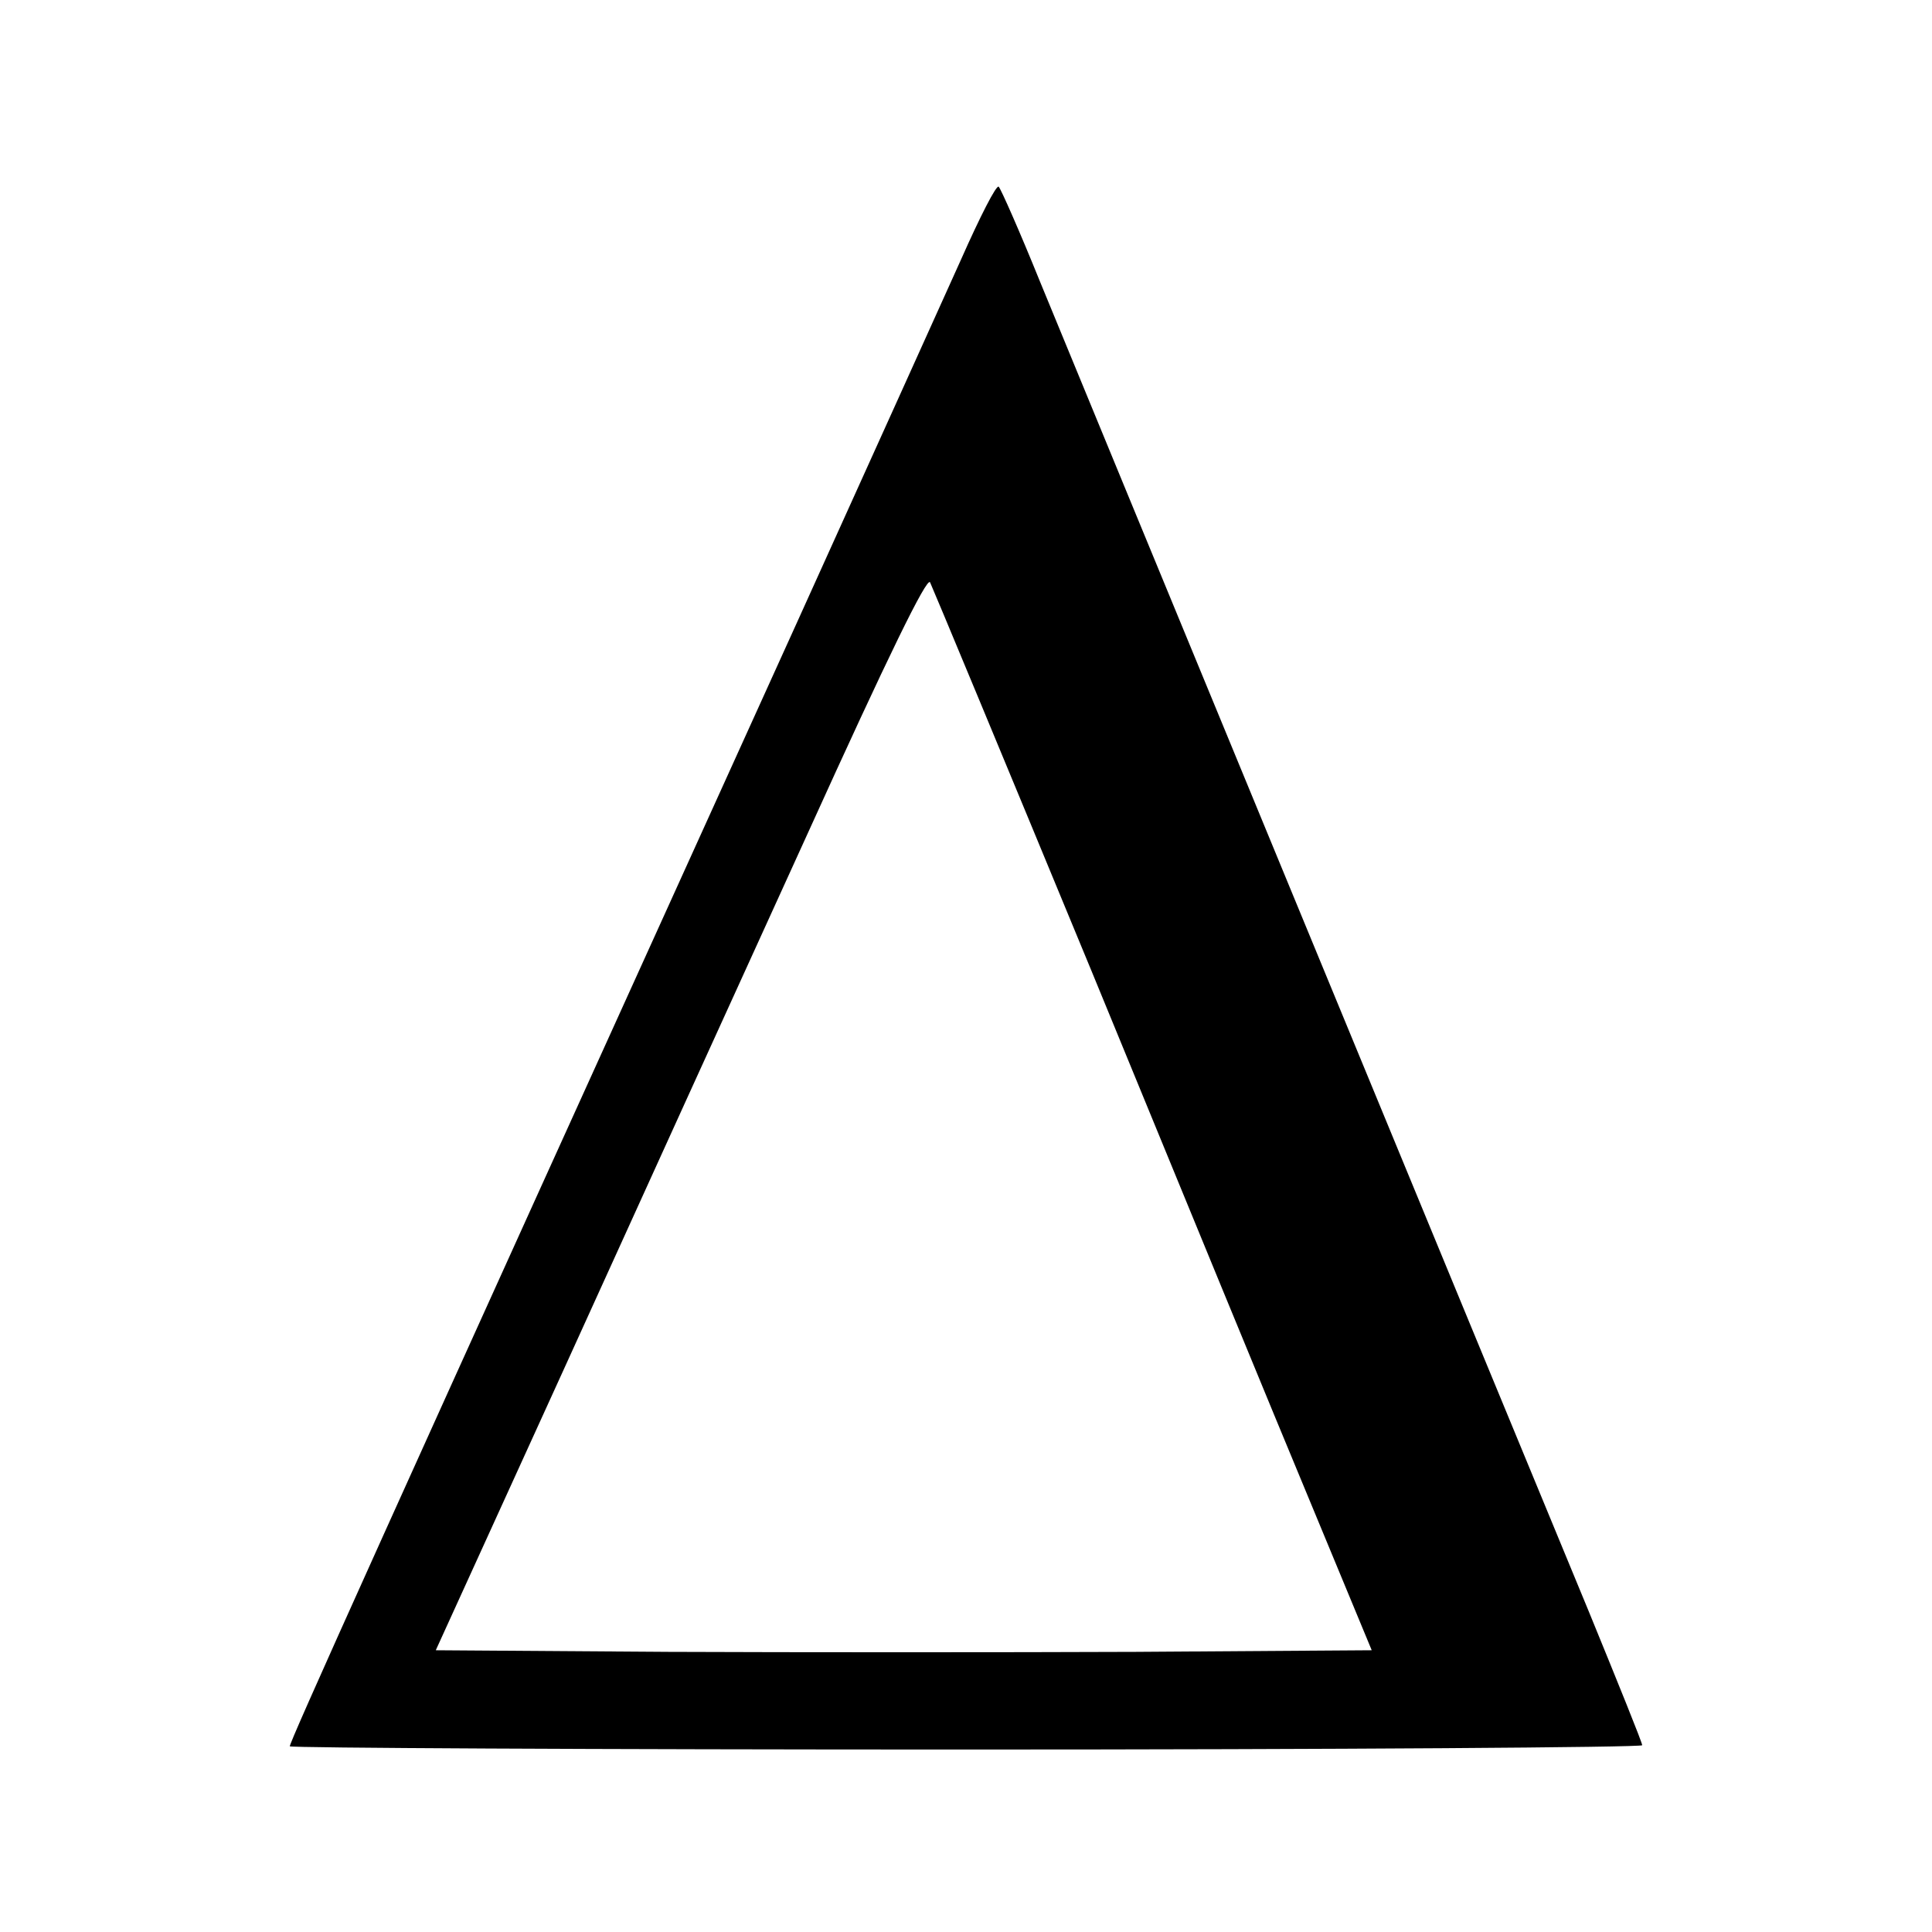 <?xml version="1.0" standalone="no"?>
<!DOCTYPE svg PUBLIC "-//W3C//DTD SVG 20010904//EN"
 "http://www.w3.org/TR/2001/REC-SVG-20010904/DTD/svg10.dtd">
<svg version="1.0" xmlns="http://www.w3.org/2000/svg"
 width="360pt" height="360pt" viewBox="0 0 360 360"
 preserveAspectRatio="xMidYMid meet">
<g transform="translate(0,360) scale(0.1,-0.1)"
fill="#000000" stroke="none">
<path d="M1791 3117 c-35 -78 -173 -383 -306 -677 -791 -1743 -945 -2085 -945
-2094 0 -3 567 -6 1260 -6 693 0 1260 4 1260 8 0 5 -45 116 -99 248 -171 413
-950 2301 -1023 2479 -38 94 -73 173 -77 177 -4 5 -35 -56 -70 -135z m244
-1329 c161 -392 344 -837 407 -988 l114 -275 -439 -3 c-241 -1 -633 -1 -872 0
l-433 3 237 520 c130 286 335 737 456 1002 151 333 222 478 228 468 4 -8 140
-335 302 -727z"/>
</g>
</svg>
